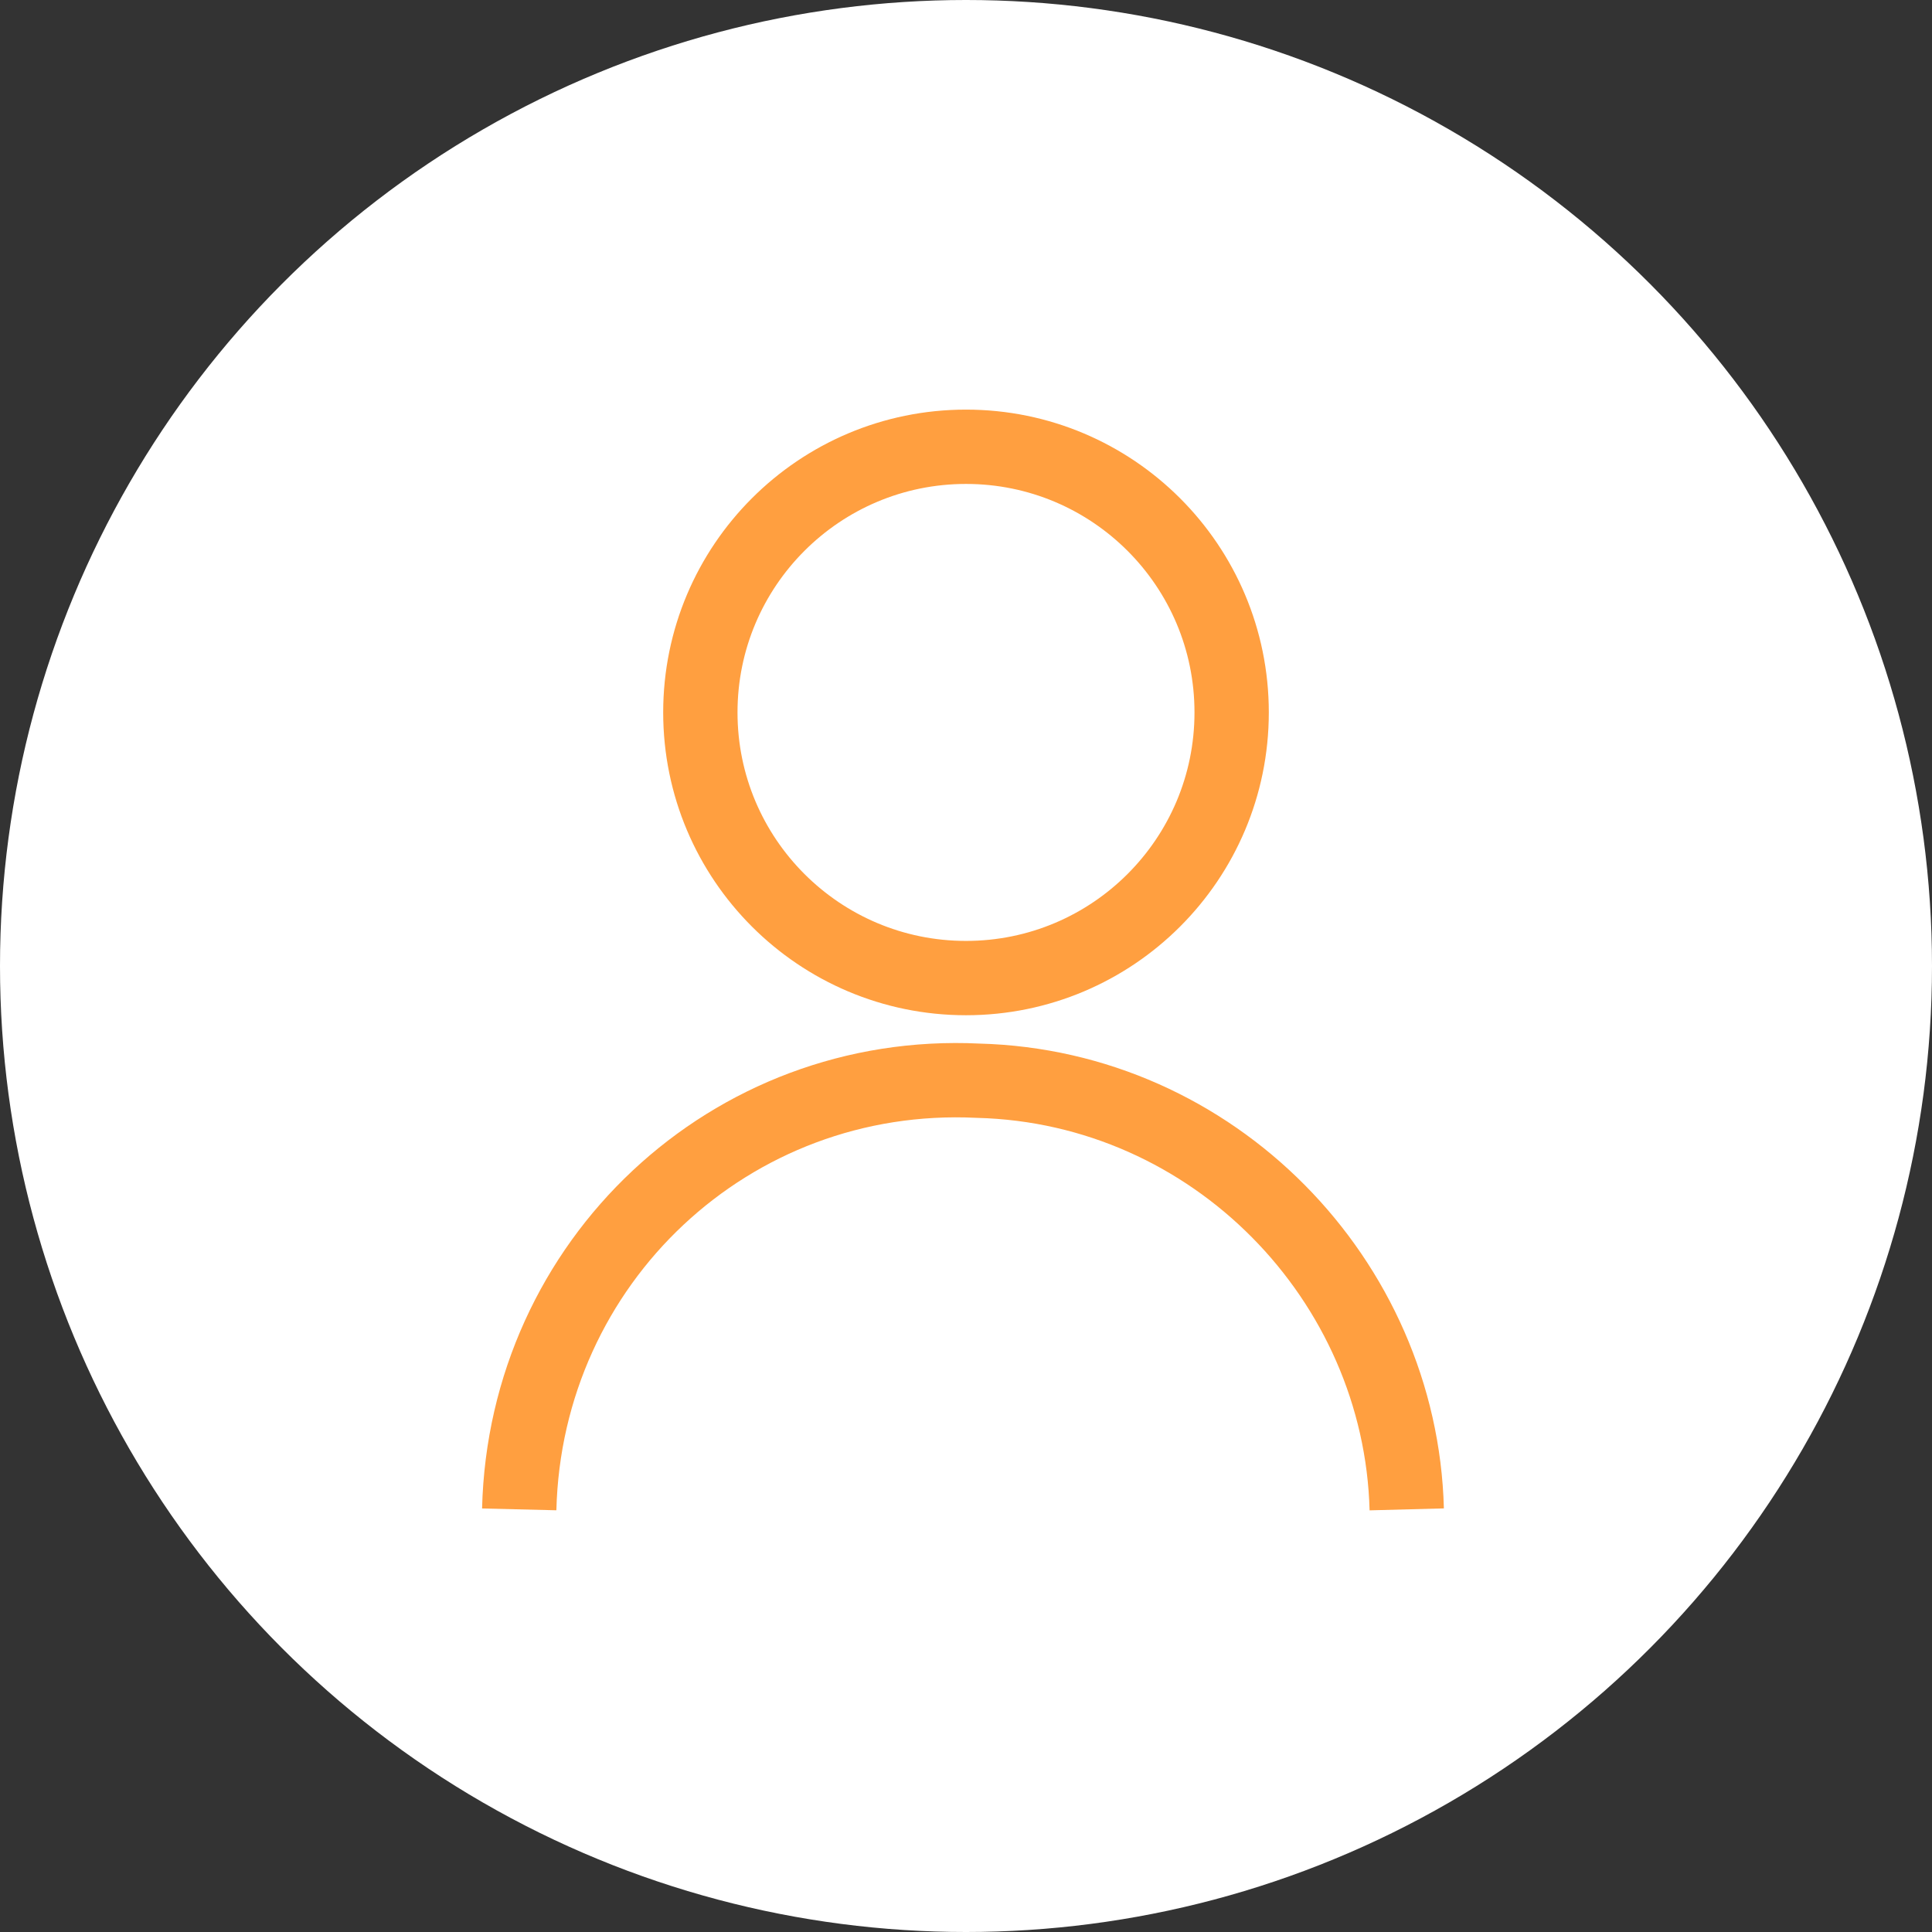 <svg version="1.1" id="レイヤー_1" xmlns="http://www.w3.org/2000/svg" x="0" y="0" viewBox="0 0 32 32" style="enable-background:new 0 0 32 32" xml:space="preserve"><rect x="0" y="0" width="32" height="32" fill="#333333" stroke="none"/><style>.st1{fill:none;stroke:#ff9f40;stroke-width:1.231;stroke-miterlimit:10}</style><circle id="楕円形_19" cx="16" cy="16" r="16" style="fill:#fff"/><g id="グループ_414" transform="translate(7 6)"><circle id="楕円形_2" class="st1" cx="9" cy="5.8" r="4.4"/><path id="パス_5" class="st1" d="M1.6 19c.1-4.1 3.5-7.3 7.6-7.1 3.9.1 7 3.3 7.1 7.1"/></g></svg>